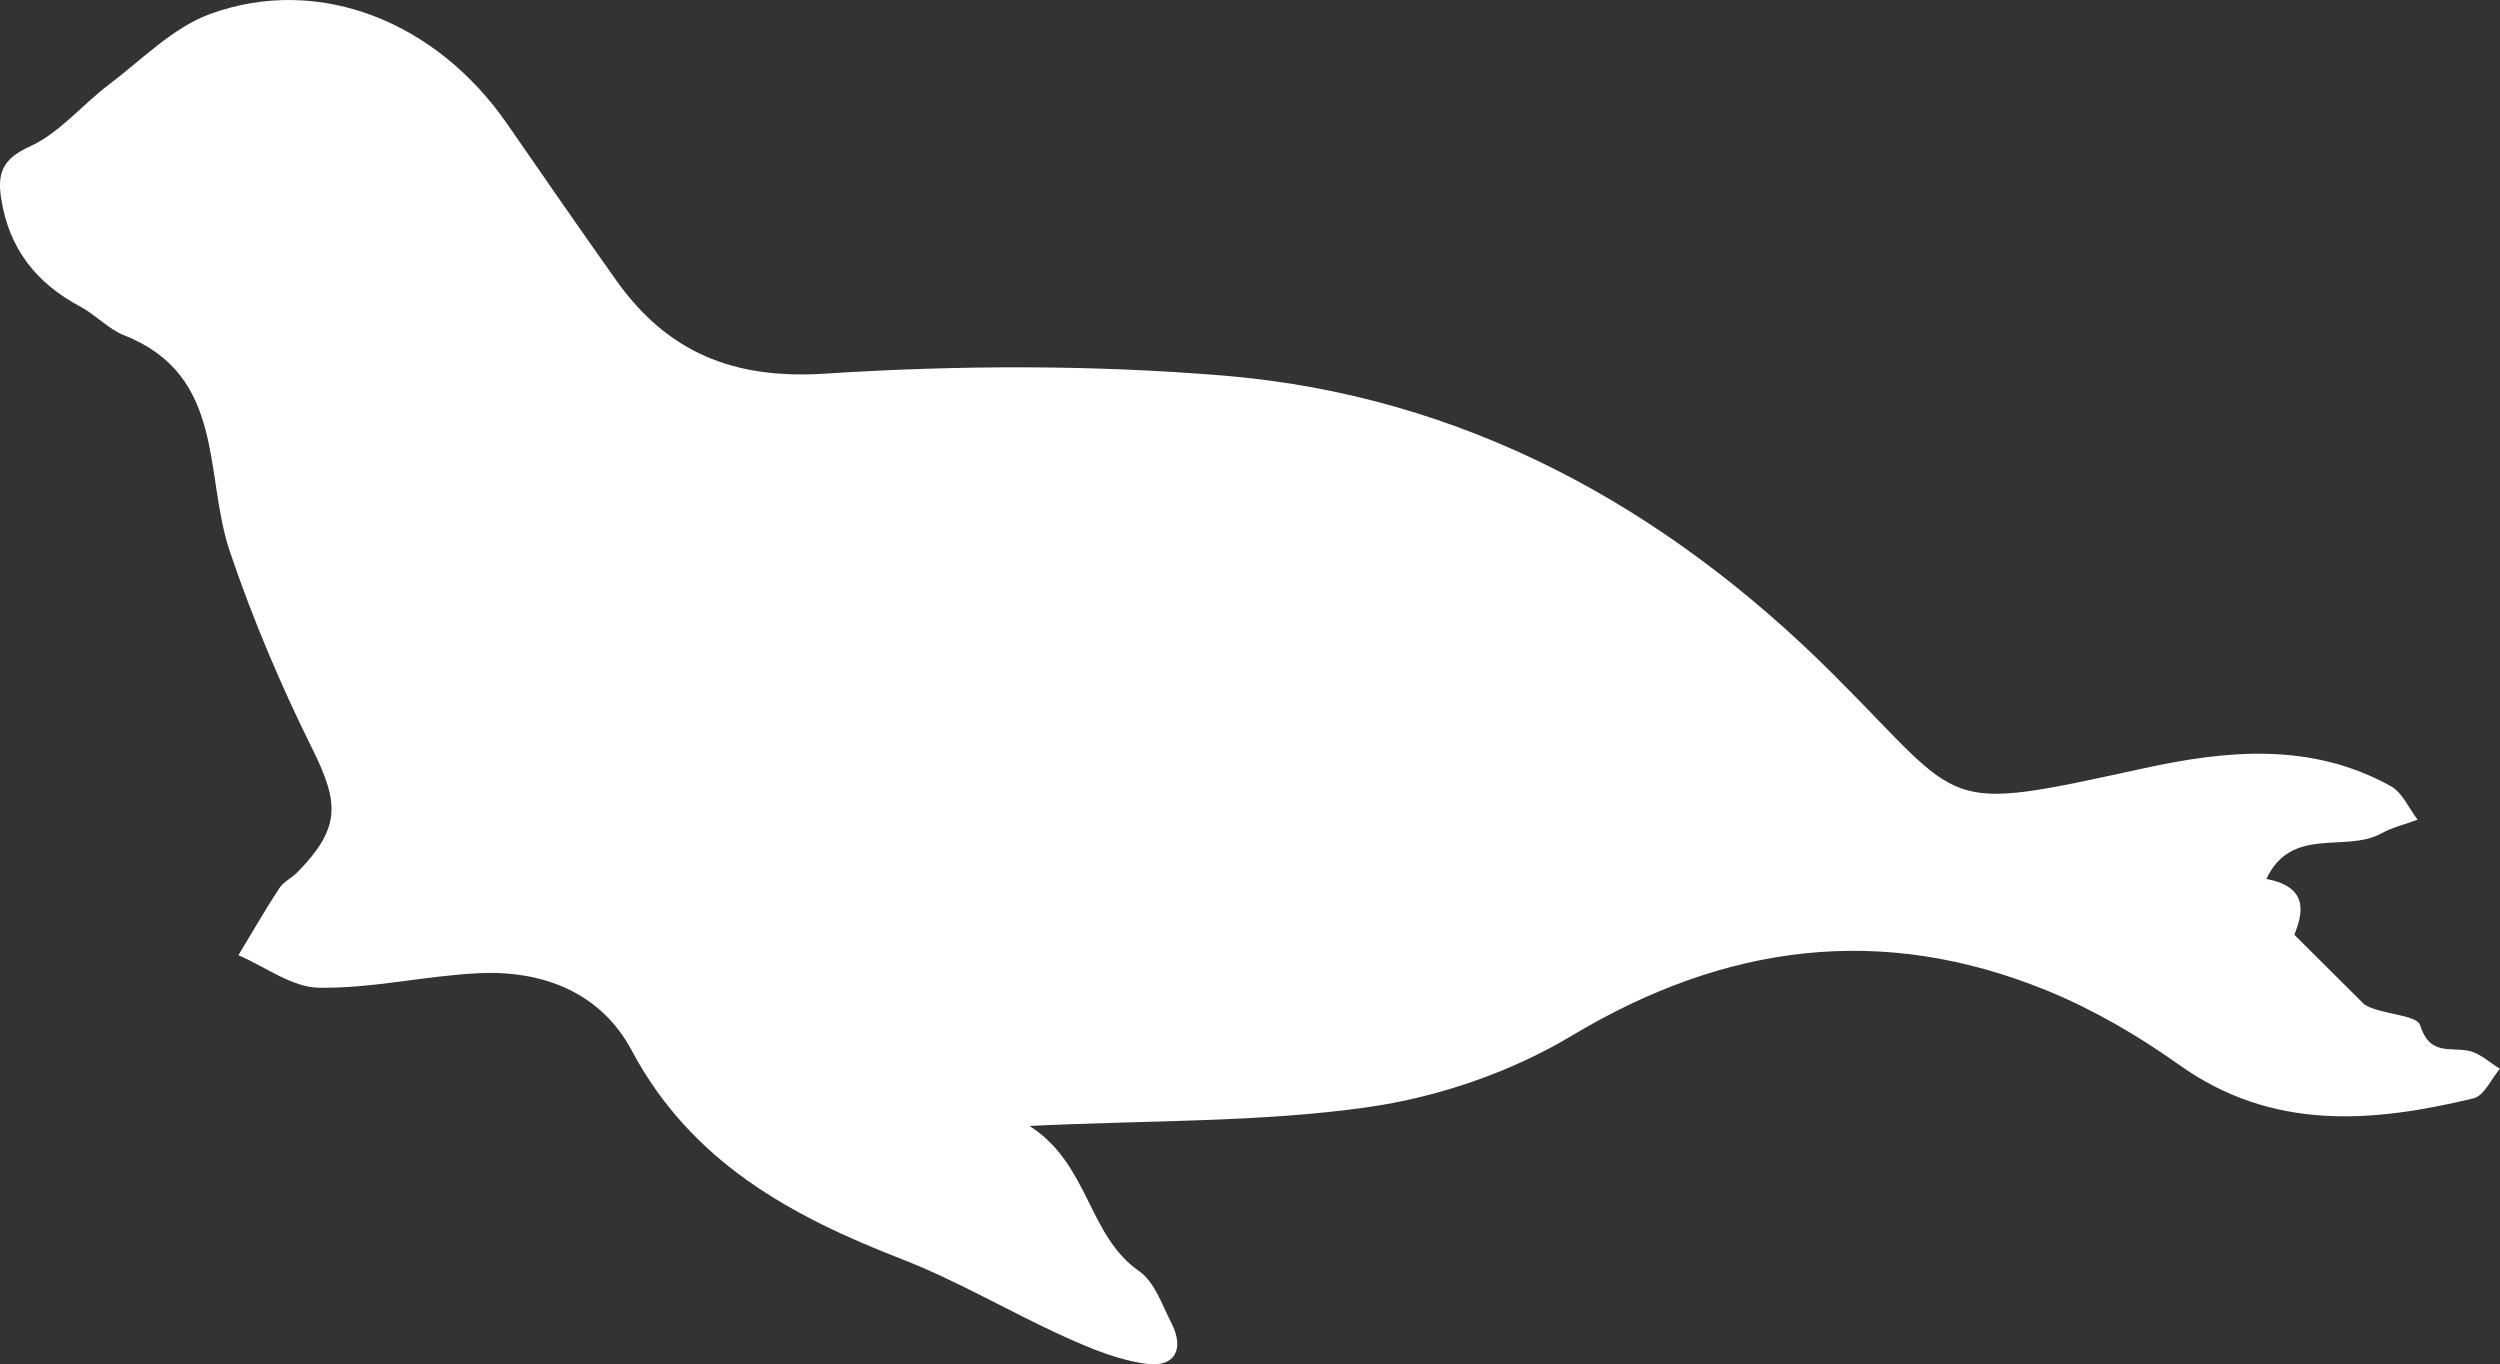 <?xml version="1.0" encoding="UTF-8"?><svg id="Laag_2" xmlns="http://www.w3.org/2000/svg" viewBox="0 0 240 130.98"><rect x="0" y="0" width="240" height="130.98" fill="#333333" stroke="none"/><defs><style>.cls-1{fill:#fff;}</style></defs><g id="Laag_1-2"><path class="cls-1" d="M98.82,108.09c11.73-.56,22.23-.34,32.48-1.8,6.74-.96,13.73-3.35,19.57-6.85,14.72-8.83,29.72-10.82,45.58-4.37,4.49,1.83,8.81,4.35,12.77,7.17,8.92,6.35,18.49,5.55,28.24,3.2,1.01-.24,1.7-1.86,2.53-2.84-.99-.6-1.92-1.5-2.99-1.72-1.82-.37-3.76.48-4.68-2.48-.31-1.01-3.86-1-5.35-1.98-2.06-2.05-4.13-4.11-6.71-6.68.62-1.65,1.72-4.54-2.69-5.36,2.41-5.13,7.6-2.49,11.01-4.36,1.09-.6,2.34-.89,3.51-1.33-.84-1.09-1.46-2.6-2.56-3.21-7.6-4.23-15.67-3.48-23.7-1.73-19.91,4.33-16.93,3.85-29.87-9.05-16.11-16.06-35.46-26.73-58.47-28.64-12.69-1.05-25.57-1.01-38.29-.19-8.79.57-15.14-2.04-20.06-8.98-3.52-4.97-6.99-9.98-10.45-14.99C41.88,2.04,30.61-2.45,20.18,1.34c-3.6,1.31-6.58,4.41-9.75,6.8-2.56,1.94-4.73,4.63-7.56,5.92C.26,15.25-.27,16.58.11,19.04c.74,4.82,3.37,8.15,7.61,10.4,1.47.78,2.68,2.15,4.2,2.75,9.78,3.86,7.65,13.37,10.15,20.77,2.19,6.47,4.88,12.82,7.92,18.94,2.61,5.25,2.69,7.6-1.42,11.82-.54.56-1.34.92-1.75,1.54-1.38,2.1-2.63,4.29-3.93,6.44,2.57,1.1,5.13,3.08,7.72,3.12,5.09.09,10.18-1.14,15.3-1.39,6.18-.31,11.77,1.85,14.72,7.39,5.73,10.75,15.29,15.92,25.97,20.07,5.35,2.08,10.35,5.06,15.6,7.44,2.52,1.14,5.19,2.25,7.89,2.6,2.72.36,3.64-1.45,2.36-3.93-.89-1.74-1.61-3.93-3.07-4.95-4.99-3.46-4.79-10.29-10.56-13.97"/></g></svg>